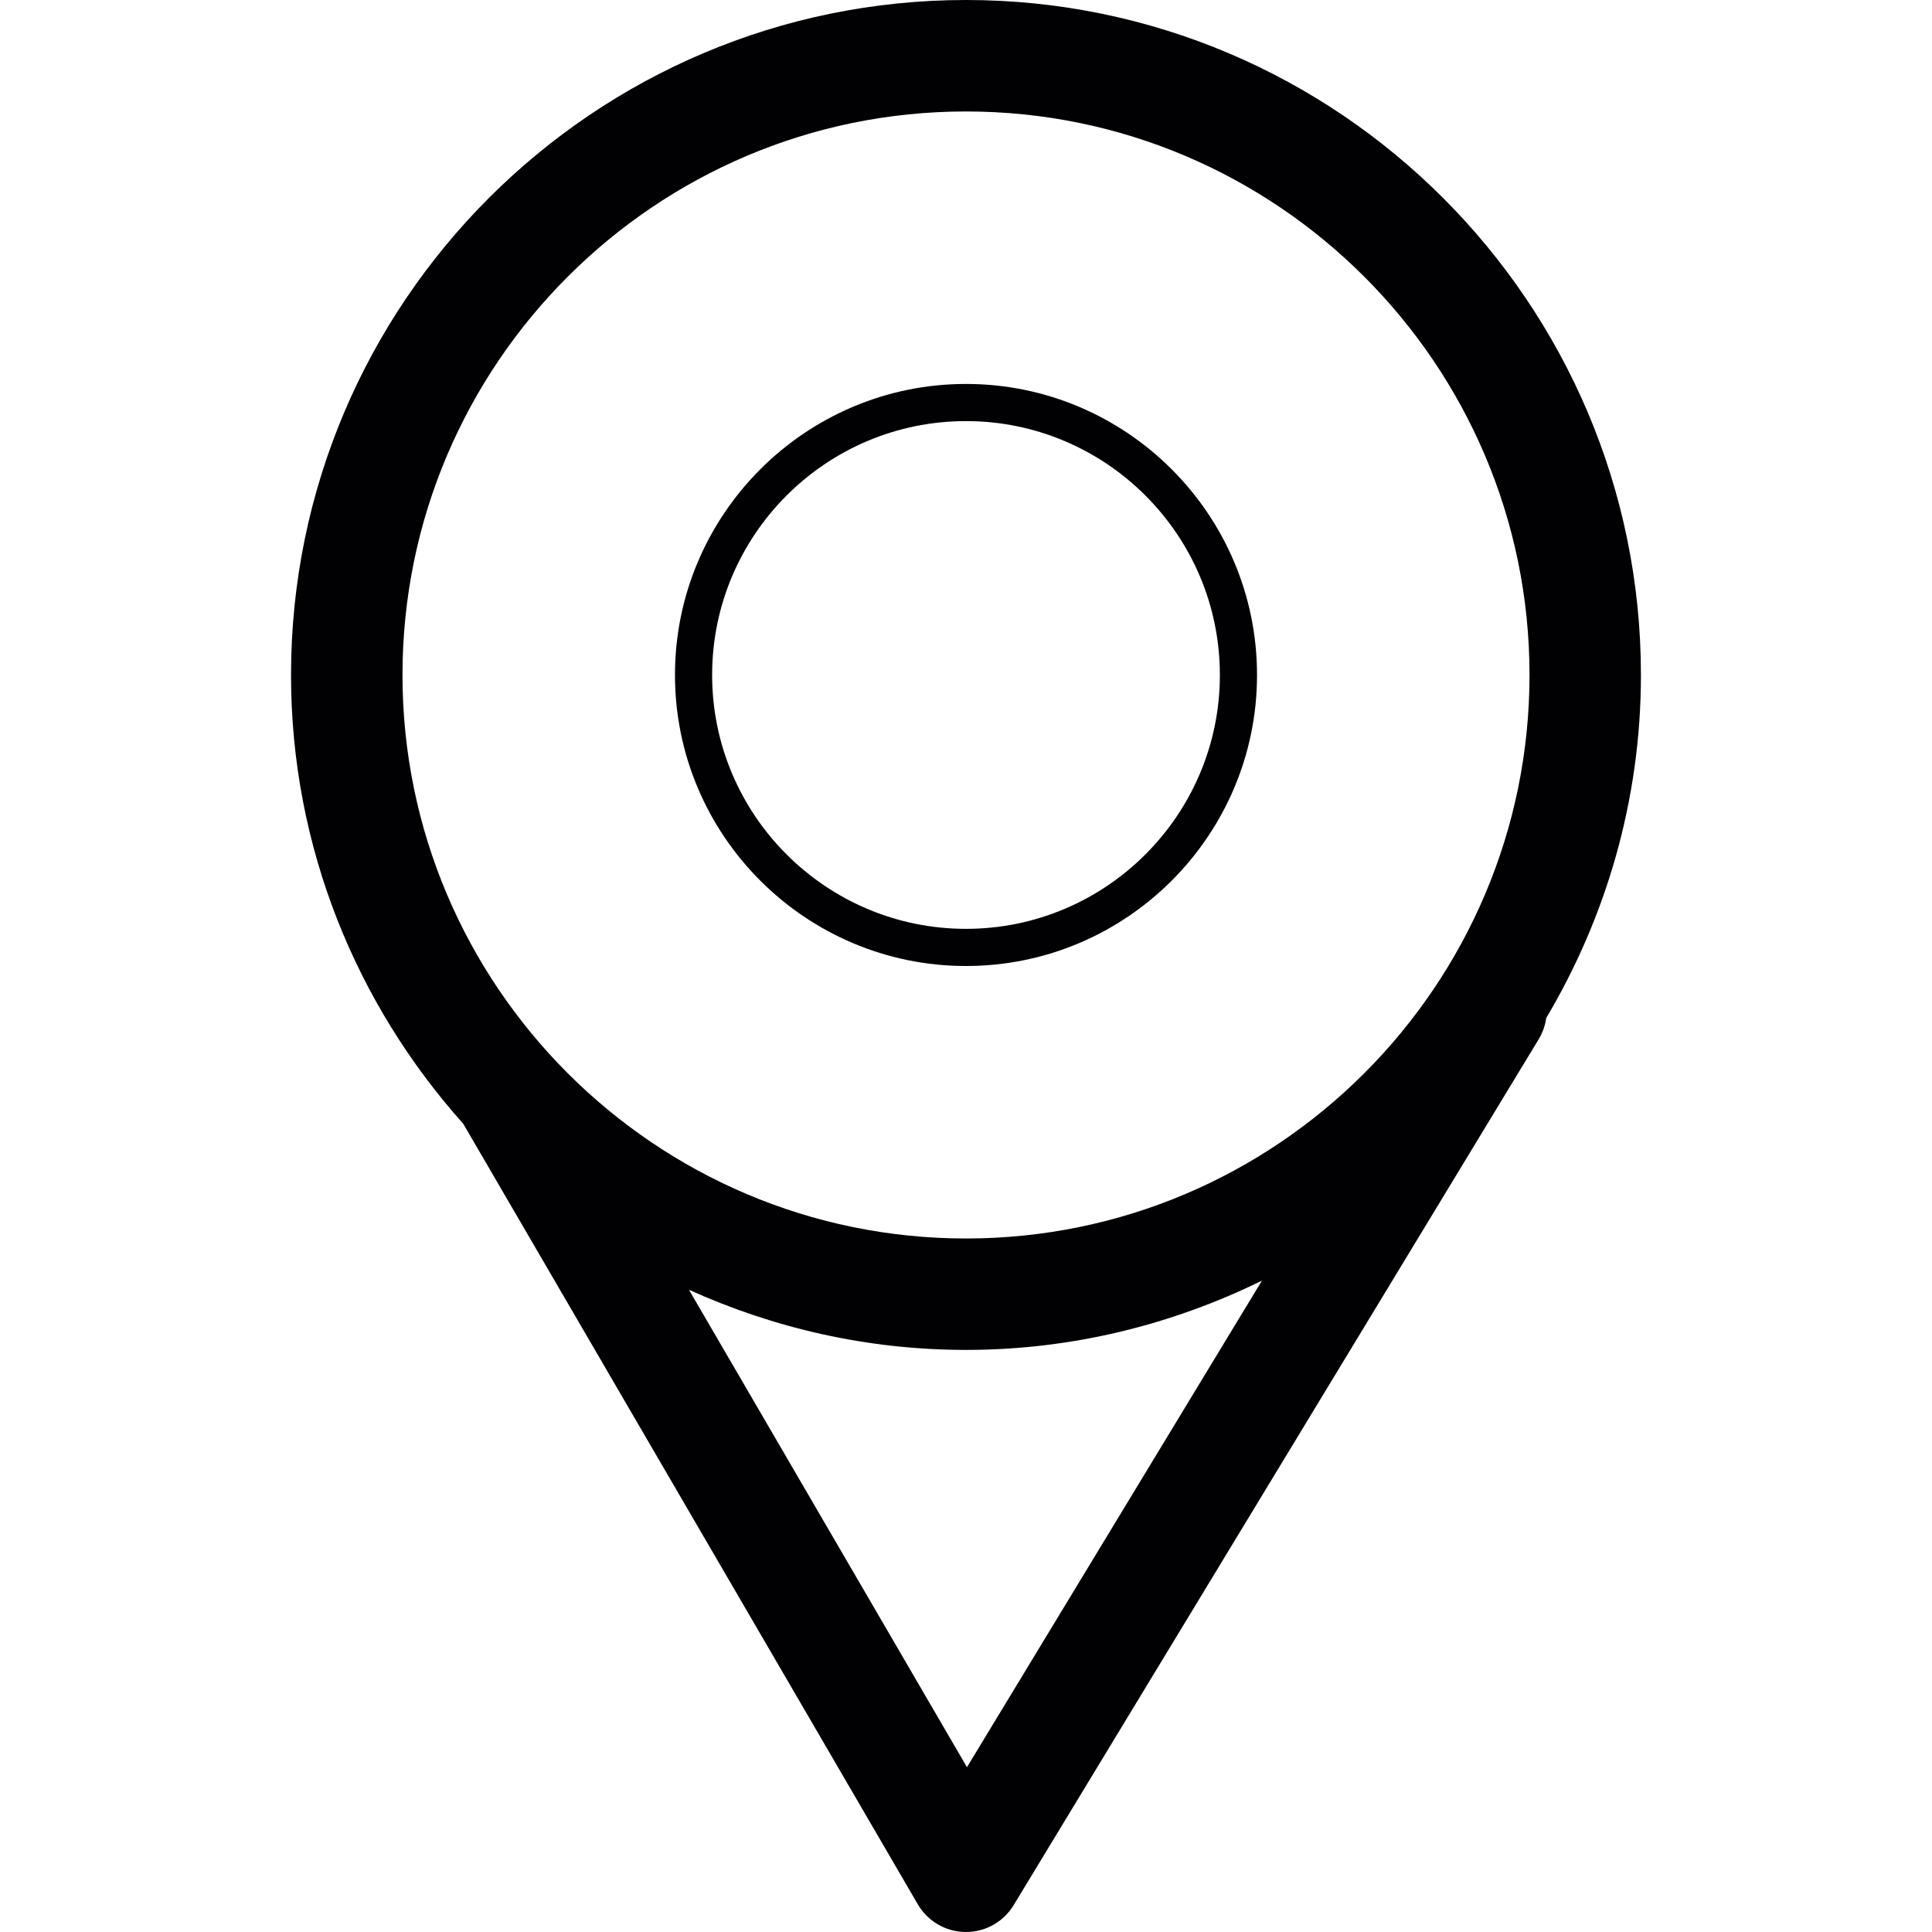 <?xml version="1.0" encoding="iso-8859-1"?>
<!-- Generator: Adobe Illustrator 18.1.1, SVG Export Plug-In . SVG Version: 6.00 Build 0)  -->
<svg version="1.1" id="Capa_1" xmlns="http://www.w3.org/2000/svg" xmlns:xlink="http://www.w3.org/1999/xlink" x="0px" y="0px"
	 viewBox="0 0 52 52" style="enable-background:new 0 0 52 52;" xml:space="preserve">
<g>
	<g>
		<path style="fill:#010002;" d="M7.833,18.167c0,4.64,1.764,8.866,4.636,12.08l12.234,21.008c0.267,0.457,0.754,0.74,1.283,0.745
			c0.004,0,0.009,0,0.013,0c0.524,0,1.011-0.273,1.283-0.722l14.132-23.307c0.109-0.18,0.175-0.375,0.203-0.571
			c1.608-2.709,2.549-5.86,2.549-9.233C44.167,8.15,36.017,0,26,0S7.833,8.15,7.833,18.167z M26.026,47.564l-7.483-12.85
			c2.278,1.031,4.798,1.619,7.457,1.619c2.86,0,5.557-0.683,7.966-1.865L26.026,47.564z M41.167,18.167
			c0,8.363-6.804,15.167-15.167,15.167S10.833,26.53,10.833,18.167S17.637,3,26,3S41.167,9.804,41.167,18.167z"/>
		<path style="fill:#010002;" d="M18.167,18.167C18.167,22.486,21.681,26,26,26s7.833-3.514,7.833-7.833S30.319,10.334,26,10.334
			S18.167,13.848,18.167,18.167z M32.833,18.167C32.833,21.935,29.767,25,26,25c-3.768,0-6.833-3.065-6.833-6.833
			s3.065-6.833,6.833-6.833C29.767,11.334,32.833,14.399,32.833,18.167z"/>
	</g>
</g>
<g>
</g>
<g>
</g>
<g>
</g>
<g>
</g>
<g>
</g>
<g>
</g>
<g>
</g>
<g>
</g>
<g>
</g>
<g>
</g>
<g>
</g>
<g>
</g>
<g>
</g>
<g>
</g>
<g>
</g>
</svg>
